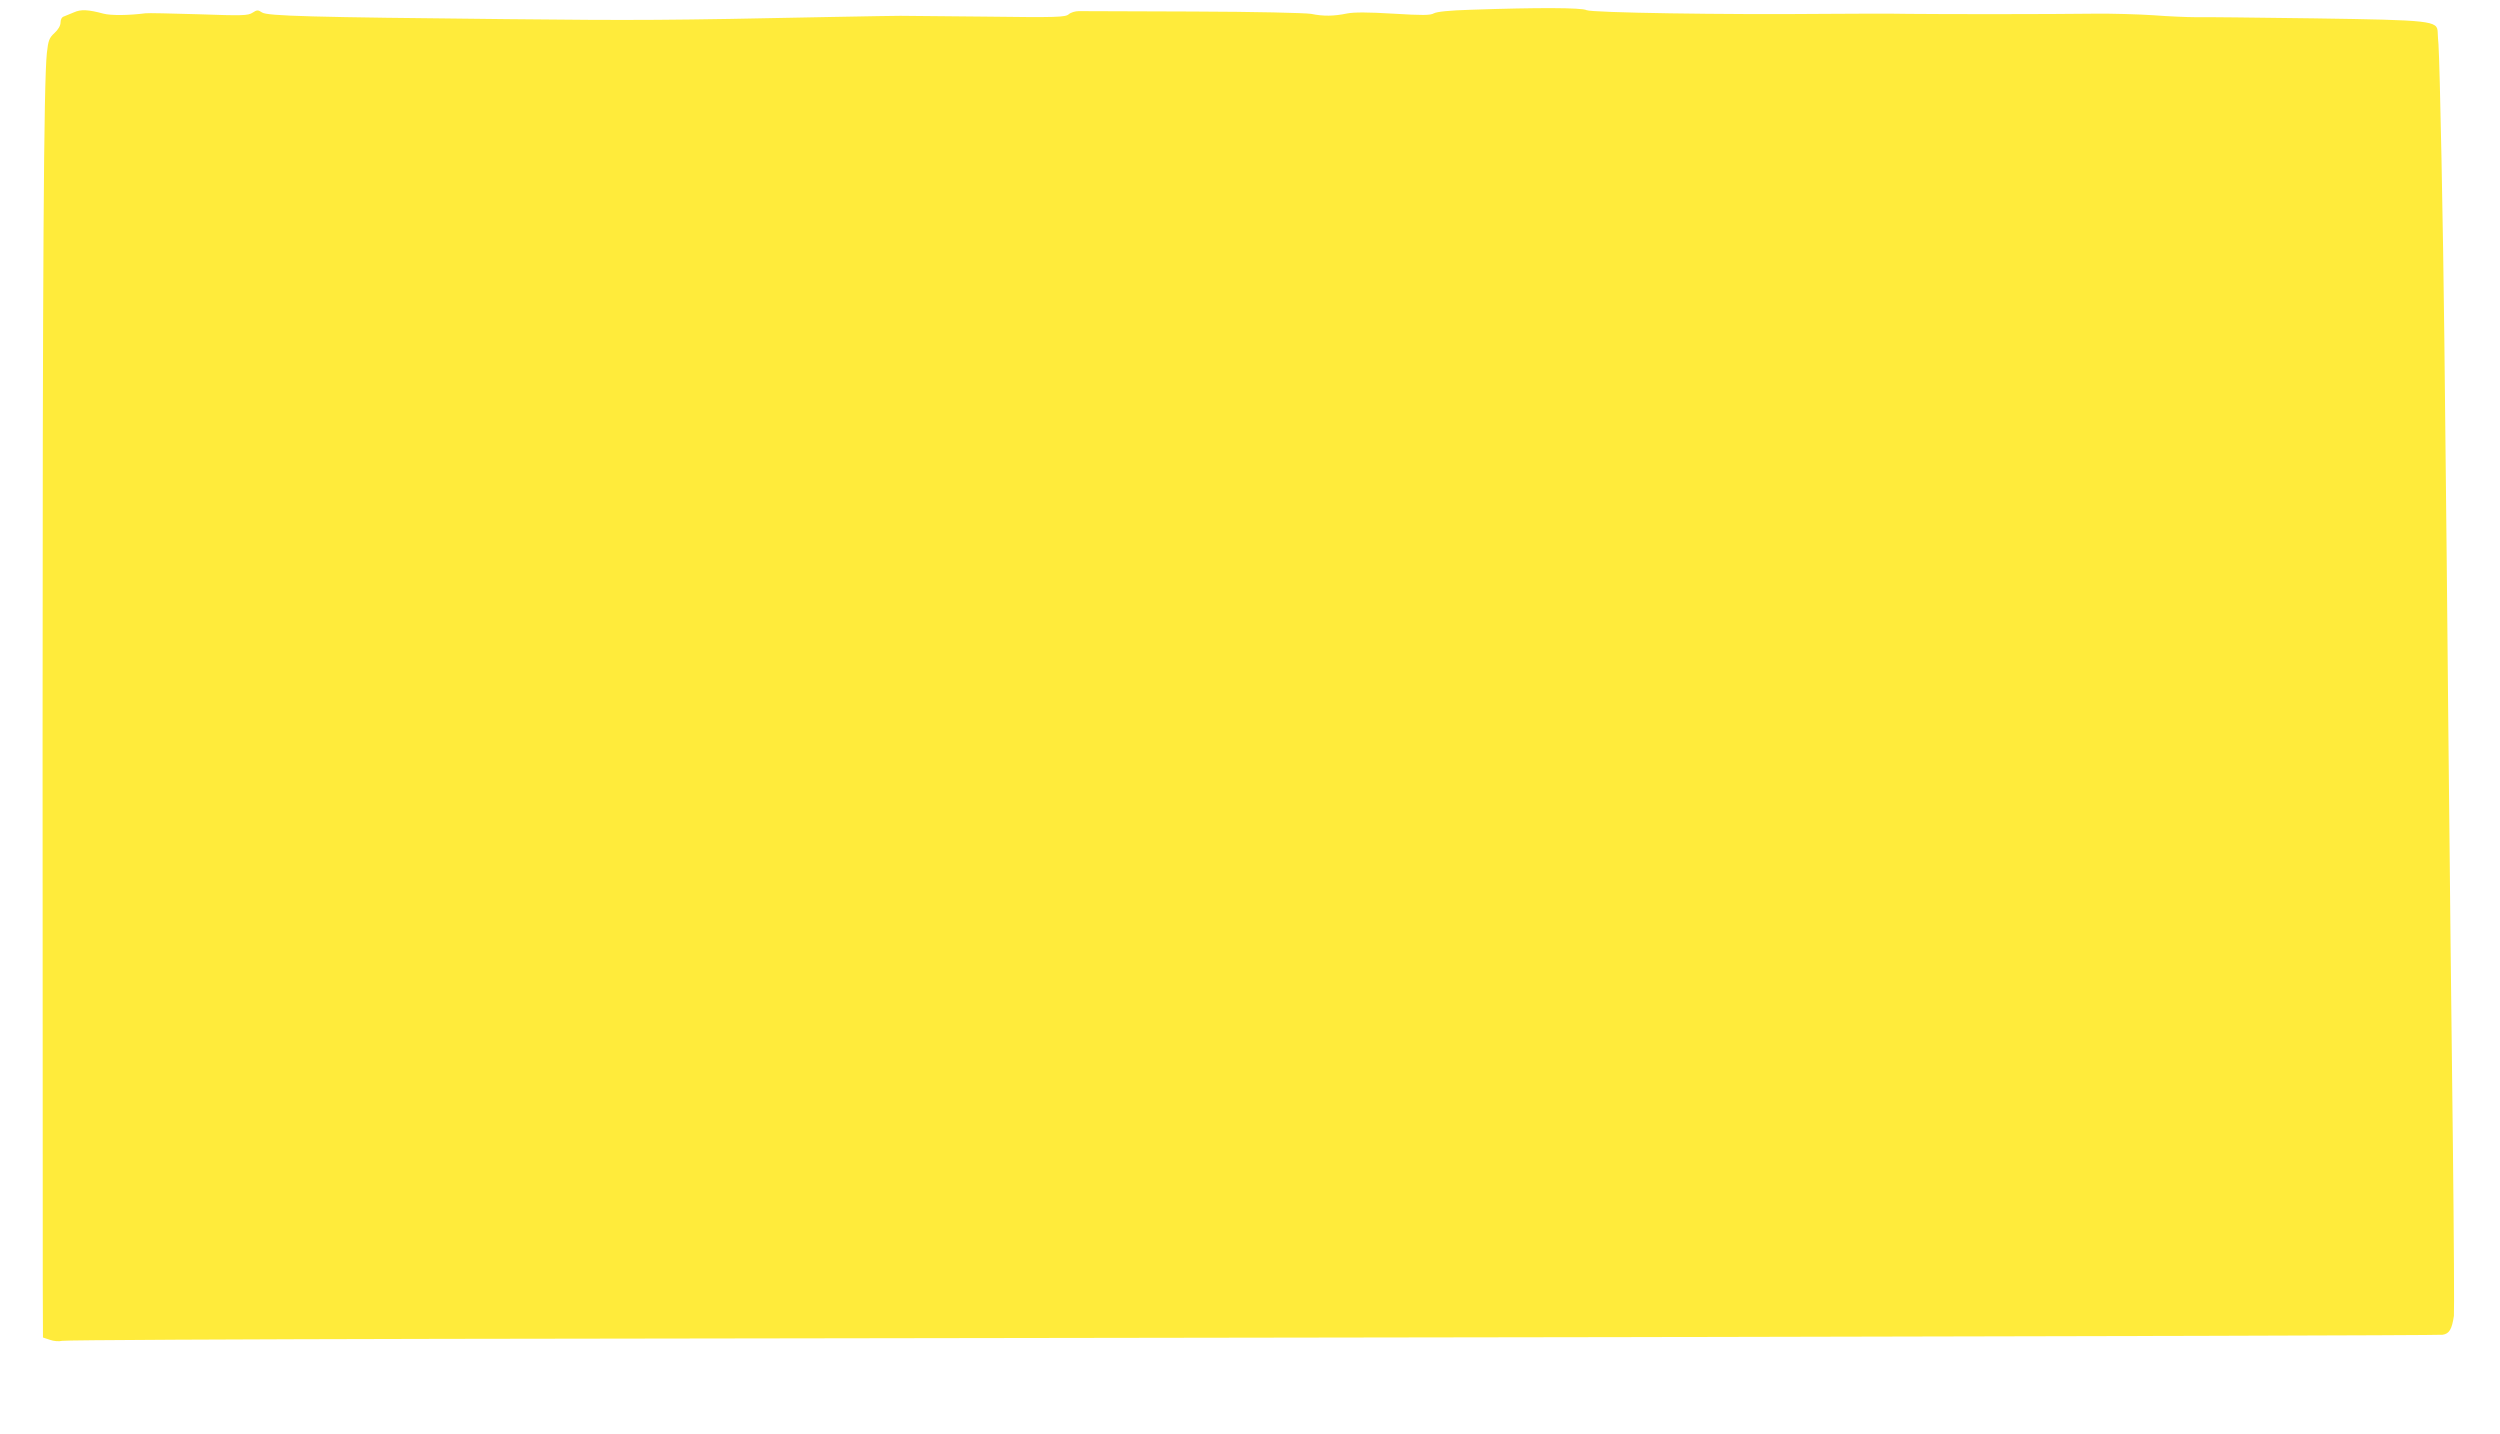 <?xml version="1.0" standalone="no"?>
<!DOCTYPE svg PUBLIC "-//W3C//DTD SVG 20010904//EN"
 "http://www.w3.org/TR/2001/REC-SVG-20010904/DTD/svg10.dtd">
<svg version="1.0" xmlns="http://www.w3.org/2000/svg"
 width="1280pt" height="734pt" viewBox="0 0 1280 734"
 preserveAspectRatio="xMidYMid meet">
<g transform="translate(0,734) scale(0.1,-0.1)"
fill="#ffeb3b" stroke="none">
<path d="M7530 7290 c-108 -3 -173 -10 -188 -18 -19 -11 -58 -11 -208 -2 -131
8 -201 8 -237 1 -68 -14 -121 -15 -184 -2 -30 5 -287 11 -605 12 -304 1 -568
2 -585 2 -18 0 -41 -7 -51 -16 -17 -15 -56 -17 -433 -12 -228 2 -421 4 -429 4
-8 0 -170 -2 -360 -6 -828 -17 -992 -18 -1655 -11 -1006 10 -1225 16 -1253 34
-21 14 -26 14 -49 -1 -23 -15 -50 -16 -277 -8 -138 4 -260 7 -271 5 -86 -11
-176 -12 -215 -2 -78 21 -116 23 -151 7 -19 -8 -42 -17 -51 -21 -11 -3 -18
-15 -18 -31 0 -16 -12 -37 -31 -54 -27 -25 -32 -38 -39 -102 -16 -149 -22
-1090 -22 -3534 1 -1375 1 -2622 1 -2772 l1 -271 36 -12 c19 -7 47 -9 62 -5
15 4 891 8 1947 10 1056 2 3785 6 6065 9 2280 4 4159 9 4176 12 34 5 48 28 58
97 2 21 0 405 -5 855 -10 858 -14 1195 -24 2202 -5 586 -9 923 -20 1945 -6
566 -23 1405 -30 1508 -2 15 -3 43 -4 62 -2 59 -27 62 -636 71 -291 4 -564 7
-605 6 -41 0 -138 4 -215 10 -77 5 -212 9 -300 8 -232 -3 -764 -3 -955 -1 -91
2 -284 1 -430 0 -507 -5 -1193 6 -1217 19 -23 13 -248 14 -593 2z"/>
</g>
</svg>
